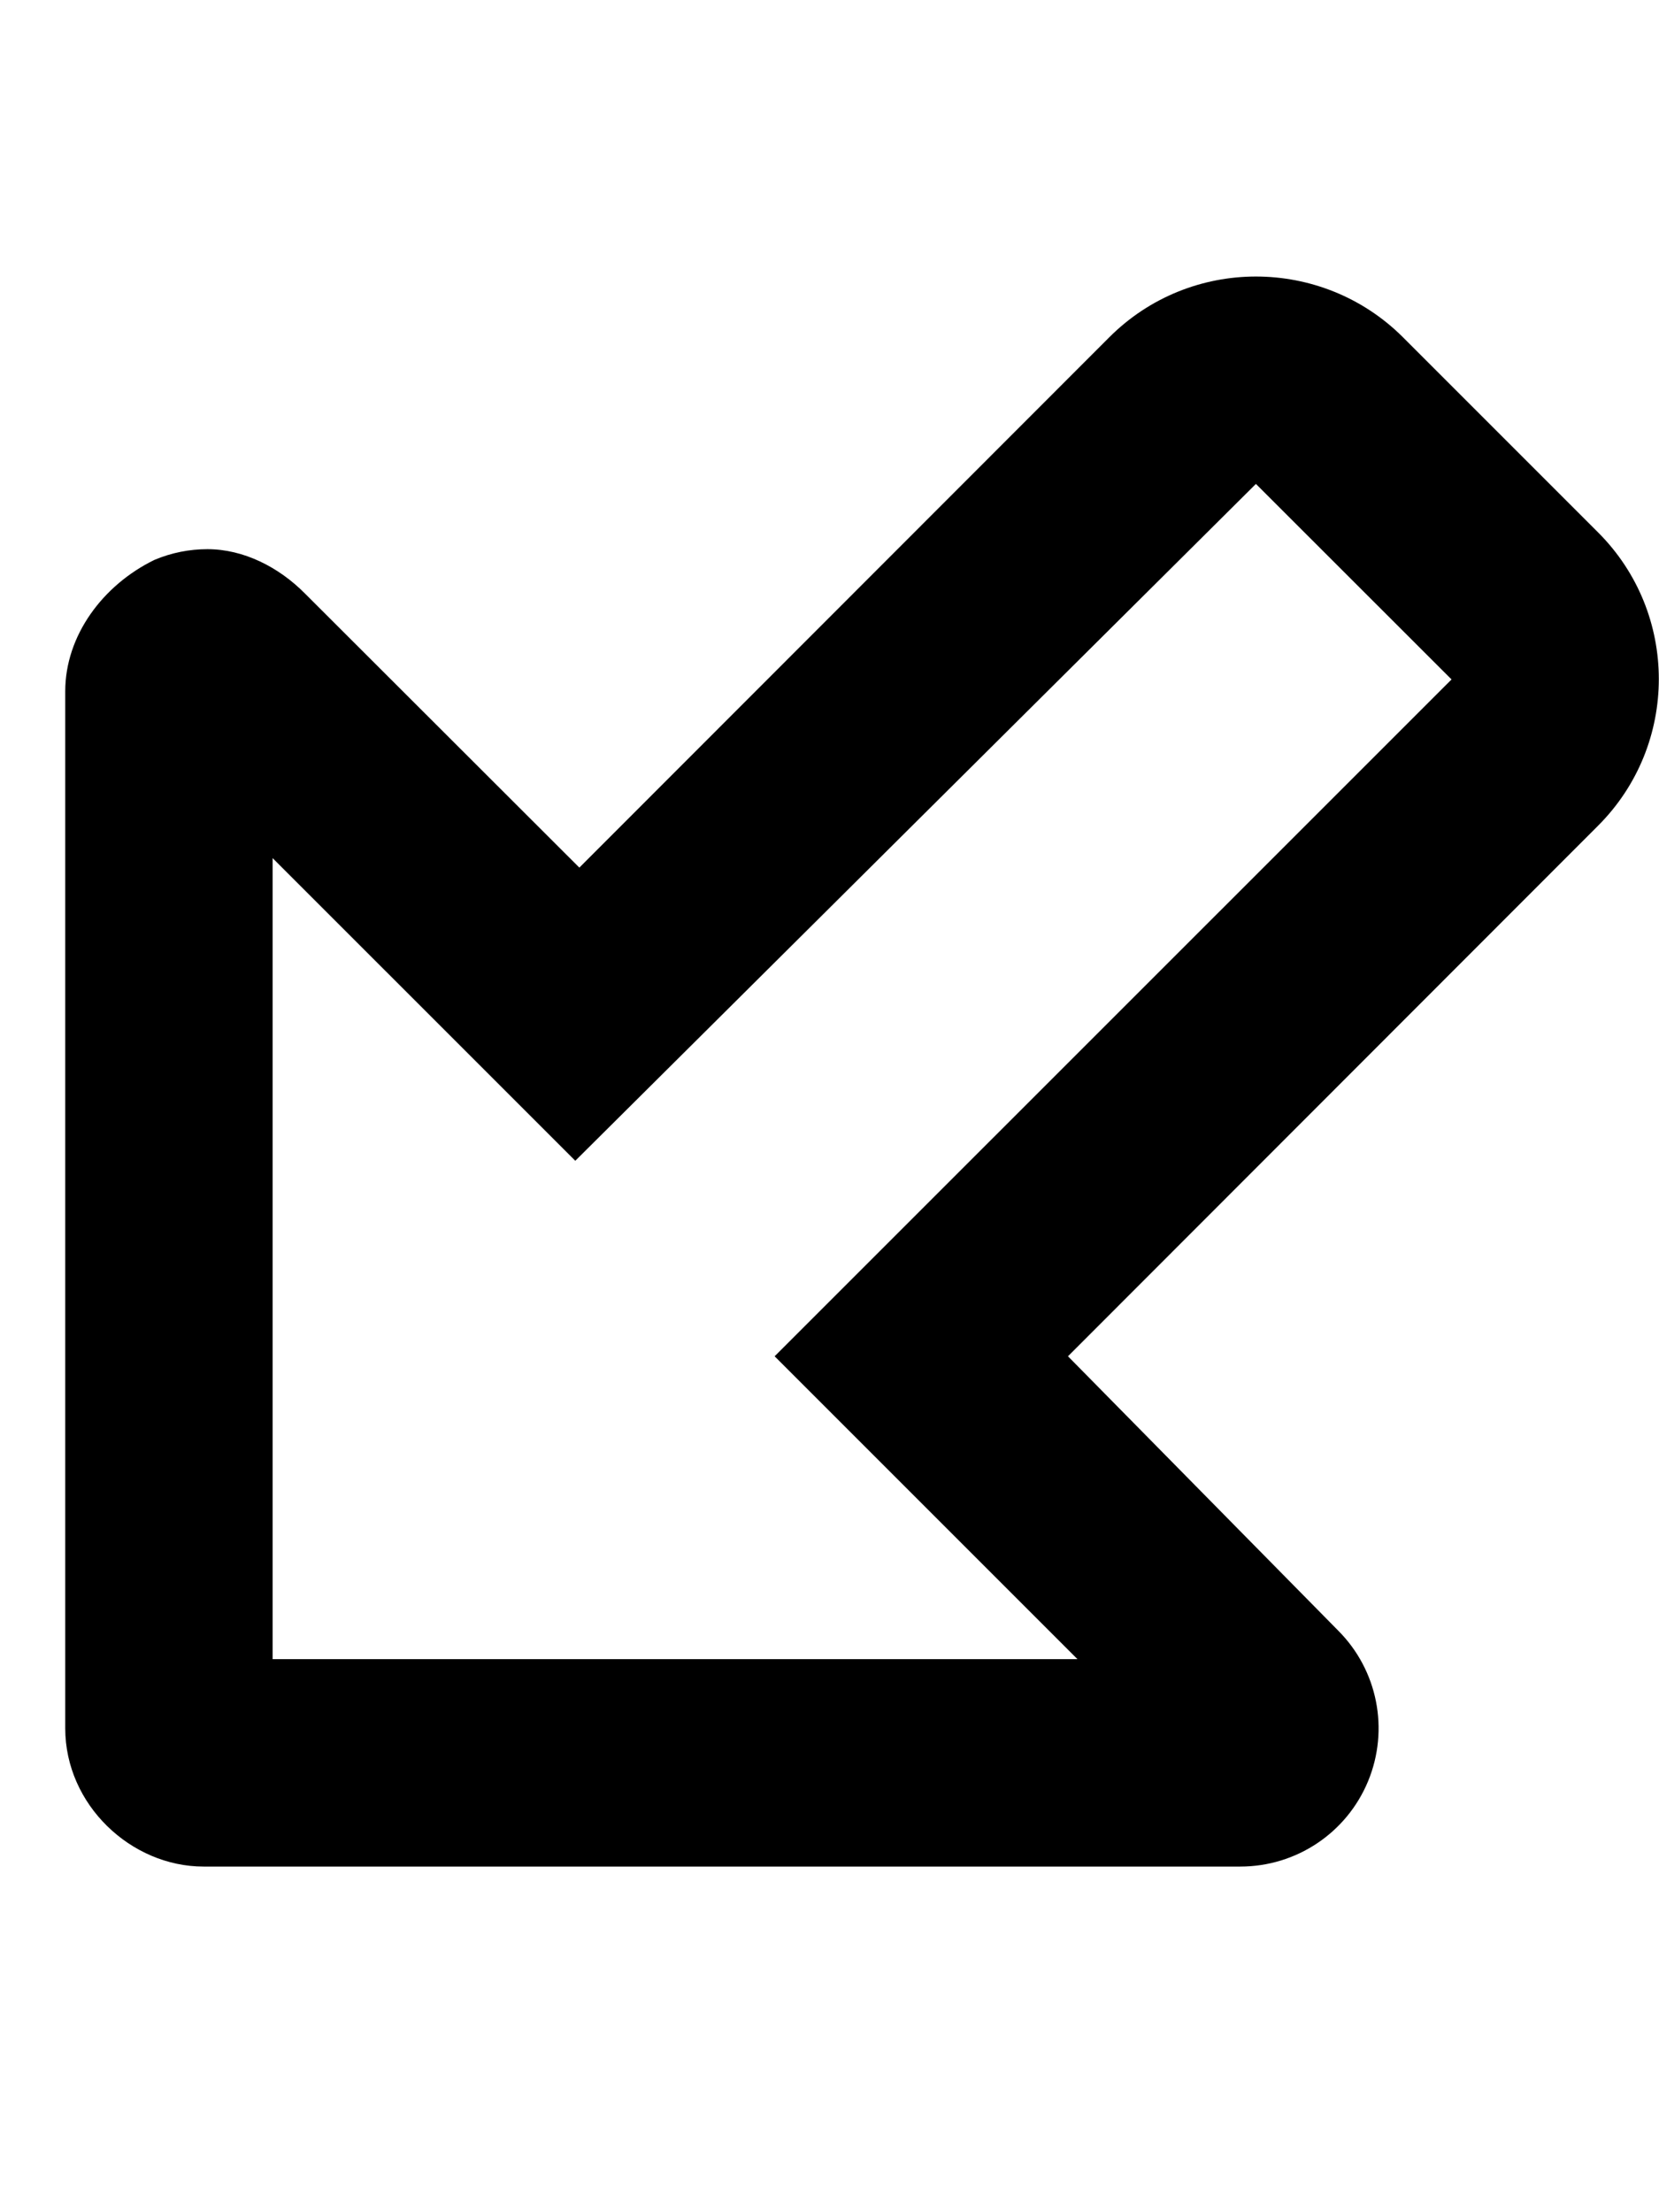 <svg xmlns="http://www.w3.org/2000/svg" viewBox="0 0 384 512"><!--! Font Awesome Pro 6.1.2 by @fontawesome - https://fontawesome.com License - https://fontawesome.com/license (Commercial License) Copyright 2022 Fonticons, Inc. --><path d="M290.7 112l45.28 45.25L179.3 313.9L249.4 384H63.1V198.6l70.06 70.05L290.7 112C290.7 111.1 290.7 112 290.7 112zM290.7 64c-12.28 0-24.57 4.684-33.94 14.06L134.1 200.8L70.62 137.4C64.5 131.2 56.33 127.1 48.01 127.1c-4.131 0-8.295 .809-12.26 2.48C23.8 135.4 15.1 147.1 15.1 160l0 240C15.1 417.7 30.33 432 47.1 432h240c12.94 0 24.61-7.781 29.56-19.75s2.219-25.72-6.938-34.88L247.2 313.9l122.7-122.8c18.74-18.74 18.75-49.14 0-67.88l-45.25-45.25C315.3 68.68 303 64 290.7 64z"/></svg>
